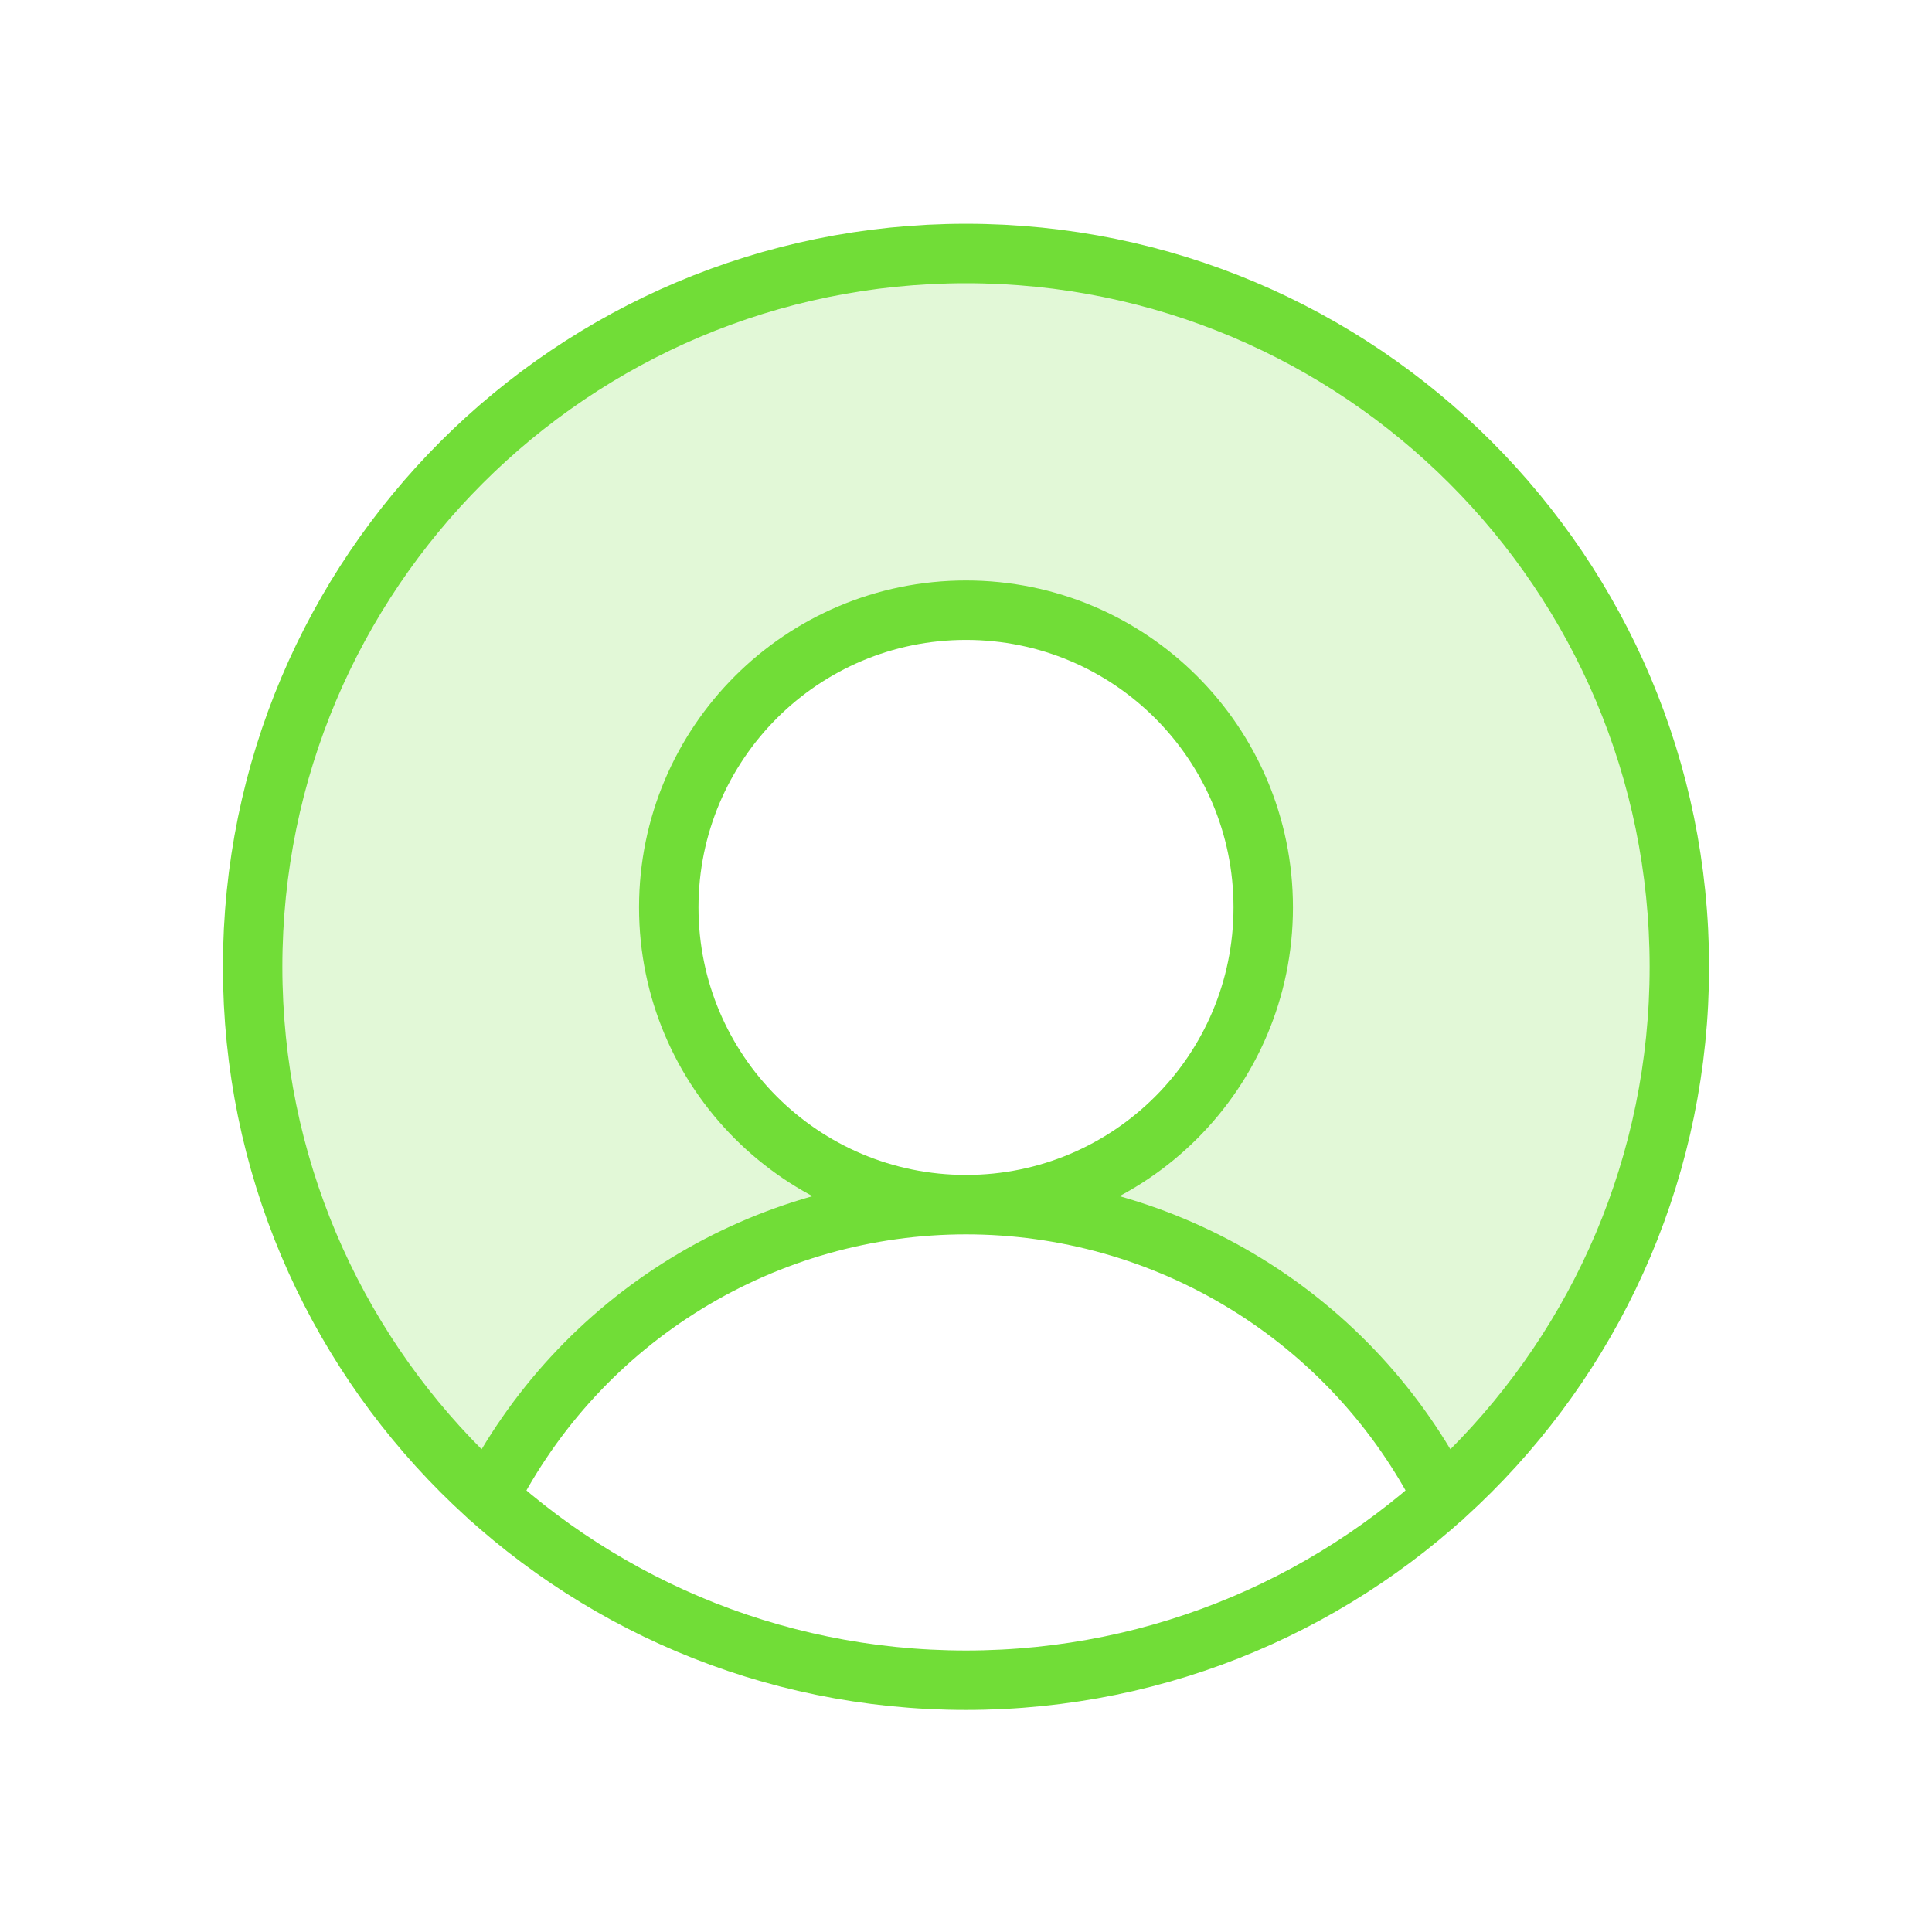 <svg width="65" height="65" viewBox="0 0 65 65" fill="none" xmlns="http://www.w3.org/2000/svg">
<g id="User">
<path id="Vector" opacity="0.2" d="M32.5 8.529C27.644 8.527 22.901 9.999 18.899 12.75C14.897 15.501 11.823 19.401 10.084 23.935C8.345 28.469 8.023 33.424 9.159 38.146C10.296 42.867 12.838 47.133 16.45 50.379C17.955 47.415 20.251 44.926 23.084 43.188C25.917 41.449 29.176 40.529 32.5 40.529C30.522 40.529 28.589 39.942 26.944 38.843C25.3 37.745 24.018 36.183 23.261 34.356C22.504 32.528 22.306 30.518 22.692 28.578C23.078 26.638 24.03 24.856 25.429 23.458C26.827 22.059 28.609 21.107 30.549 20.721C32.489 20.335 34.499 20.533 36.327 21.29C38.154 22.047 39.716 23.329 40.815 24.973C41.913 26.618 42.5 28.551 42.5 30.529C42.5 33.181 41.446 35.724 39.571 37.6C37.696 39.475 35.152 40.529 32.5 40.529C35.824 40.529 39.083 41.449 41.916 43.188C44.749 44.926 47.045 47.415 48.55 50.379C52.162 47.133 54.704 42.867 55.84 38.146C56.977 33.424 56.654 28.469 54.916 23.935C53.177 19.401 50.103 15.501 46.101 12.75C42.099 9.999 37.356 8.527 32.5 8.529Z" fill="#71DD37"/>
<path id="Vector_2" d="M32.5 40.529C38.023 40.529 42.5 36.052 42.5 30.529C42.5 25.006 38.023 20.529 32.5 20.529C26.977 20.529 22.5 25.006 22.5 30.529C22.5 36.052 26.977 40.529 32.5 40.529ZM32.5 40.529C29.176 40.529 25.917 41.448 23.084 43.187C20.251 44.925 17.955 47.415 16.45 50.379M32.5 40.529C35.824 40.529 39.083 41.448 41.916 43.187C44.749 44.925 47.045 47.415 48.55 50.379M56.5 32.529C56.5 45.784 45.755 56.529 32.5 56.529C19.245 56.529 8.5 45.784 8.5 32.529C8.5 19.274 19.245 8.529 32.5 8.529C45.755 8.529 56.5 19.274 56.5 32.529Z" stroke="#71DD37" stroke-width="2" stroke-linecap="round" stroke-linejoin="round"/>
</g>
</svg>
